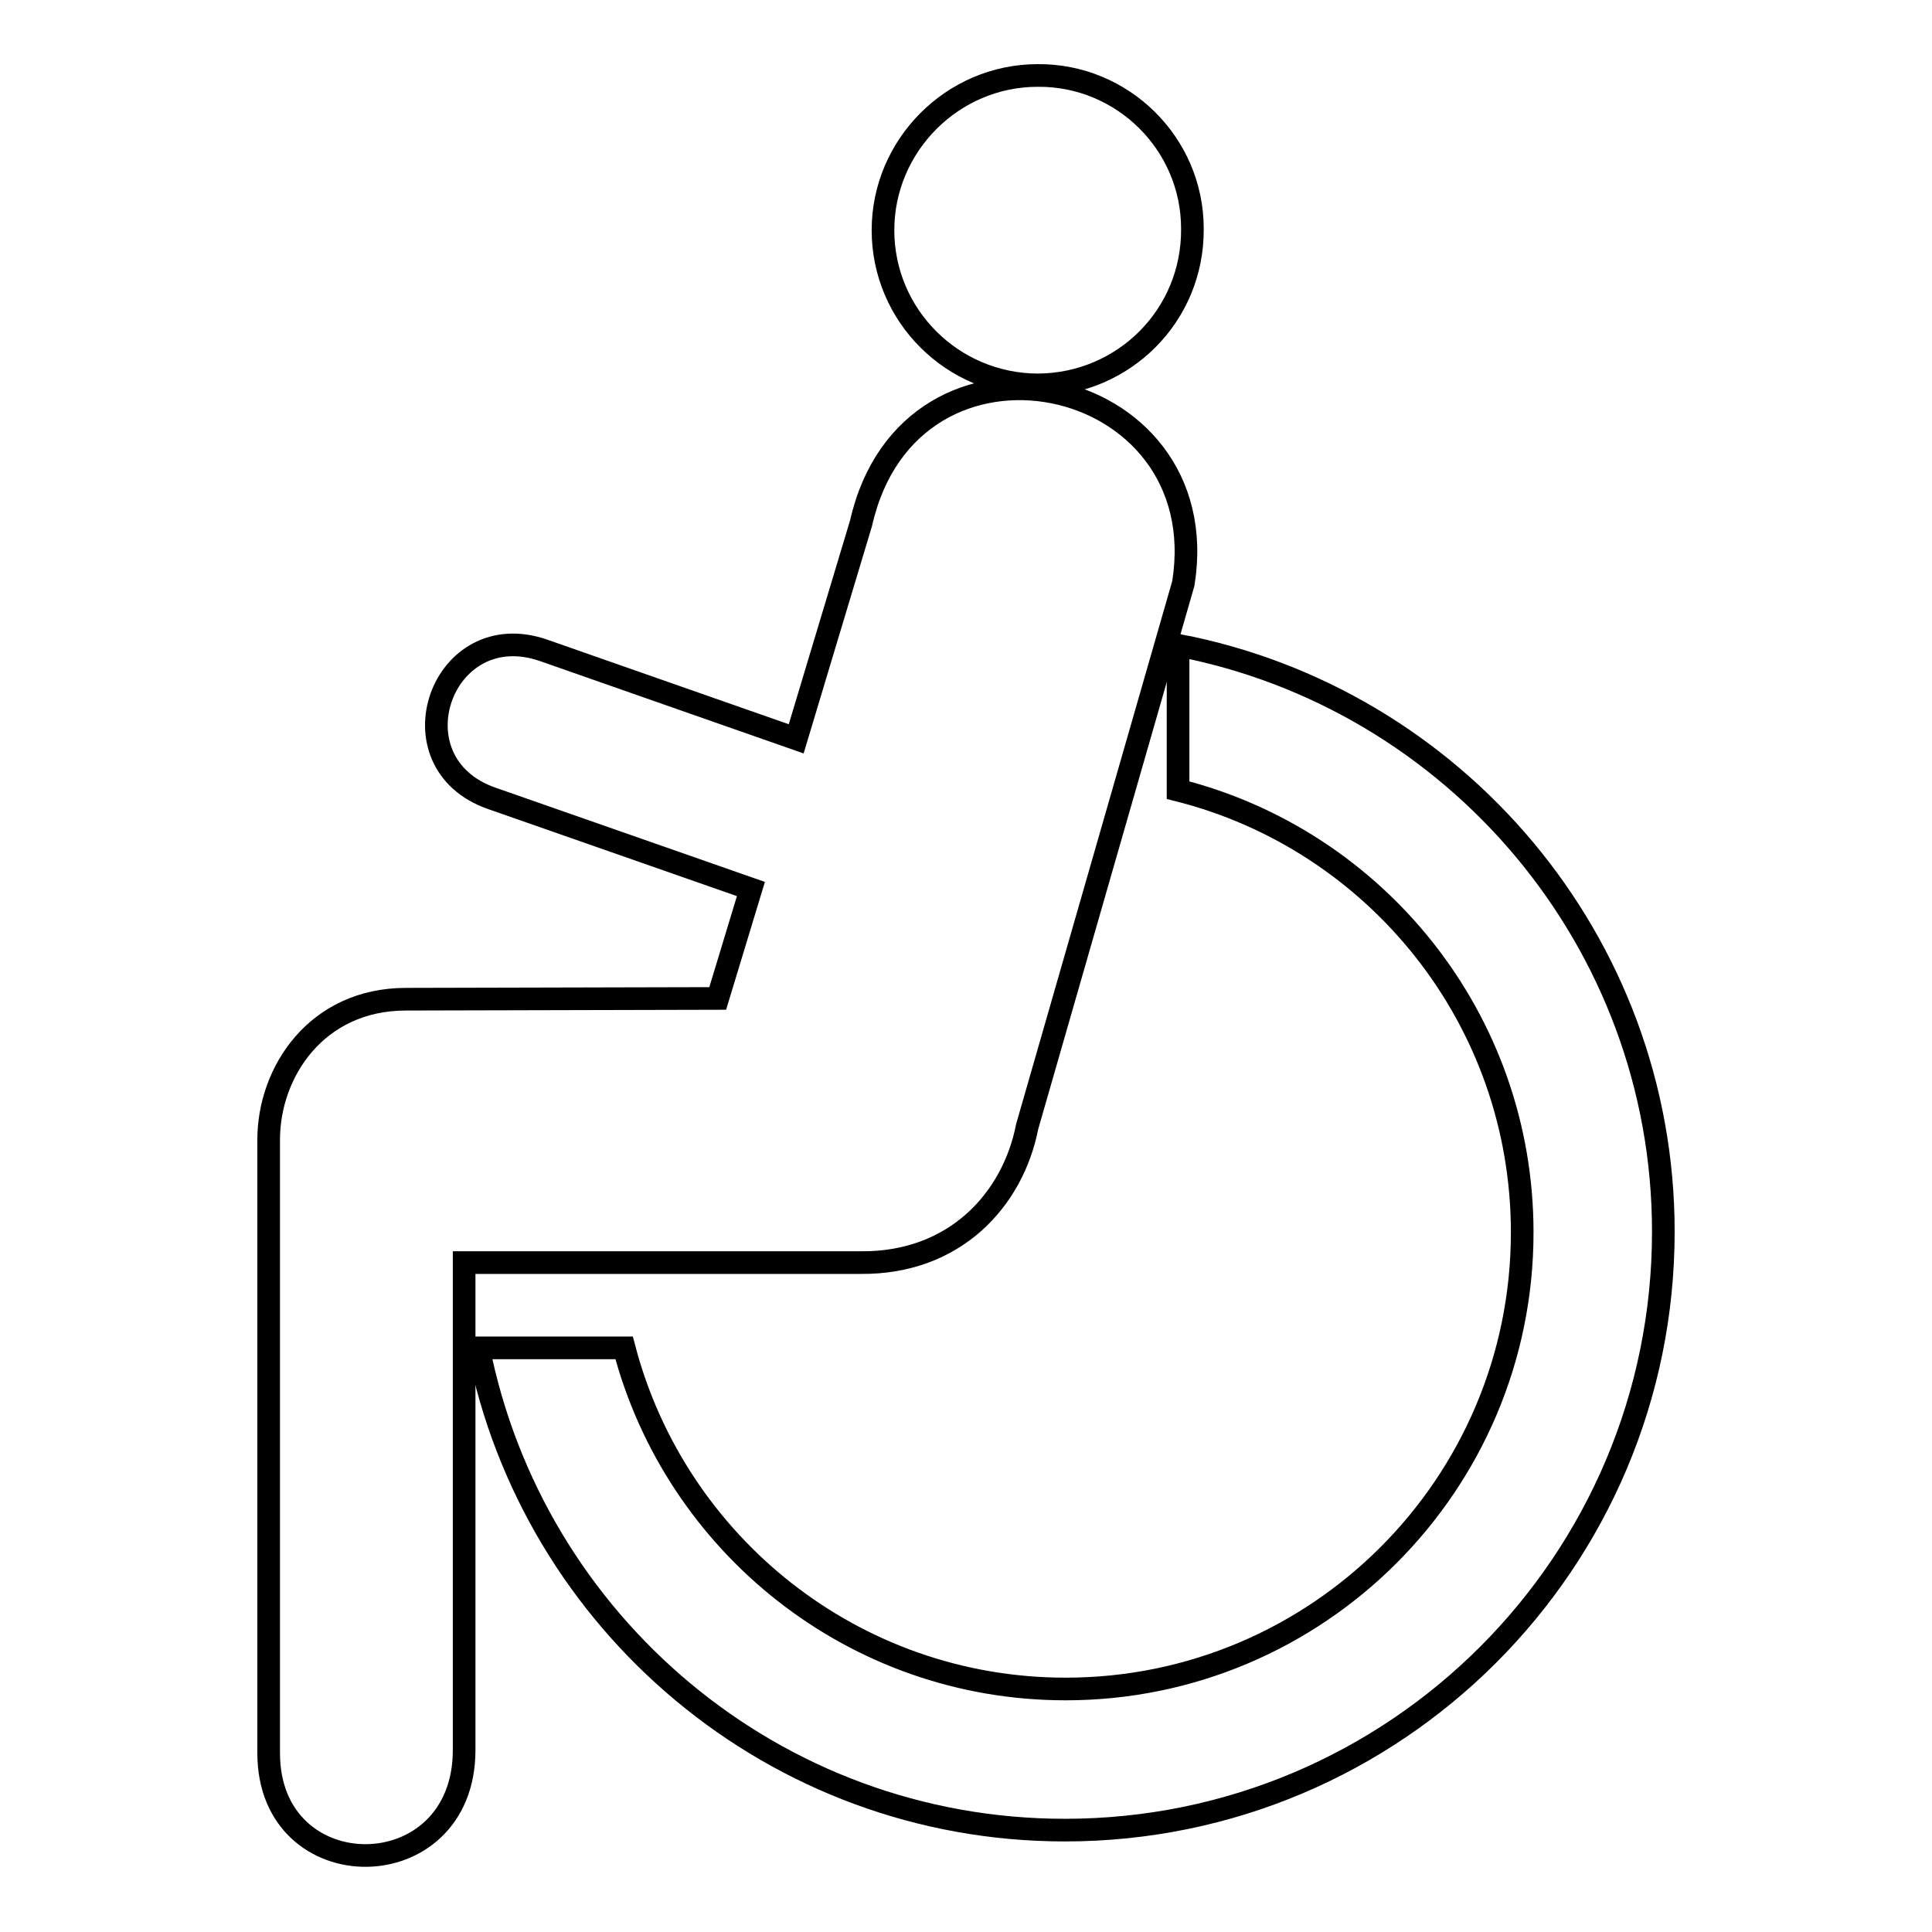 <?xml version="1.0" encoding="utf-8"?>
<!-- Svg Vector Icons : http://www.onlinewebfonts.com/icon -->
<!DOCTYPE svg PUBLIC "-//W3C//DTD SVG 1.1//EN" "http://www.w3.org/Graphics/SVG/1.1/DTD/svg11.dtd">
<svg version="1.1" xmlns="http://www.w3.org/2000/svg" xmlns:xlink="http://www.w3.org/1999/xlink" x="0px" y="0px" viewBox="0 0 256 256" enable-background="new 0 0 256 256" xml:space="preserve">
<g><g><path stroke-width="3" fill-opacity="0" stroke="#000000"  d="M136.1,149.3l20.7-72c4.5-28.2-36.2-36.7-42.7-8l-8.6,28.6L72.1,86.2c-13.6-4.8-20.5,14.9-6.9,19.6l34.3,12l-4.4,14.5l-41.3,0.1c-11.9,0-18.2,9.7-18.2,18.6v81.3c0,18.2,25.9,18.1,25.9-0.4c0-17.1,0-64.6,0-64.6h52.6C126.5,167.4,134.2,159,136.1,149.3z"/><path stroke-width="3" fill-opacity="0" stroke="#000000"  d="M137.6,51c11.3-0.1,20.5-9.2,20.4-20.7c0-11.3-9.3-20.4-20.5-20.3c-11.3,0-20.5,9.3-20.5,20.5C117,41.8,126.2,51,137.6,51z"/><path stroke-width="3" fill-opacity="0" stroke="#000000"  d="M156.1,85.5v19.2c26.2,6.6,45.6,30.3,45.6,58.6c0,33.4-27.1,60.5-60.5,60.5c-28.1,0-51.7-19.2-58.5-45.2H63.4c7.2,36.4,39.2,63.9,77.7,63.9c43.8,0,79.3-35.5,79.3-79.3C220.4,124.7,192.7,92.5,156.1,85.5z"/></g></g>
</svg>